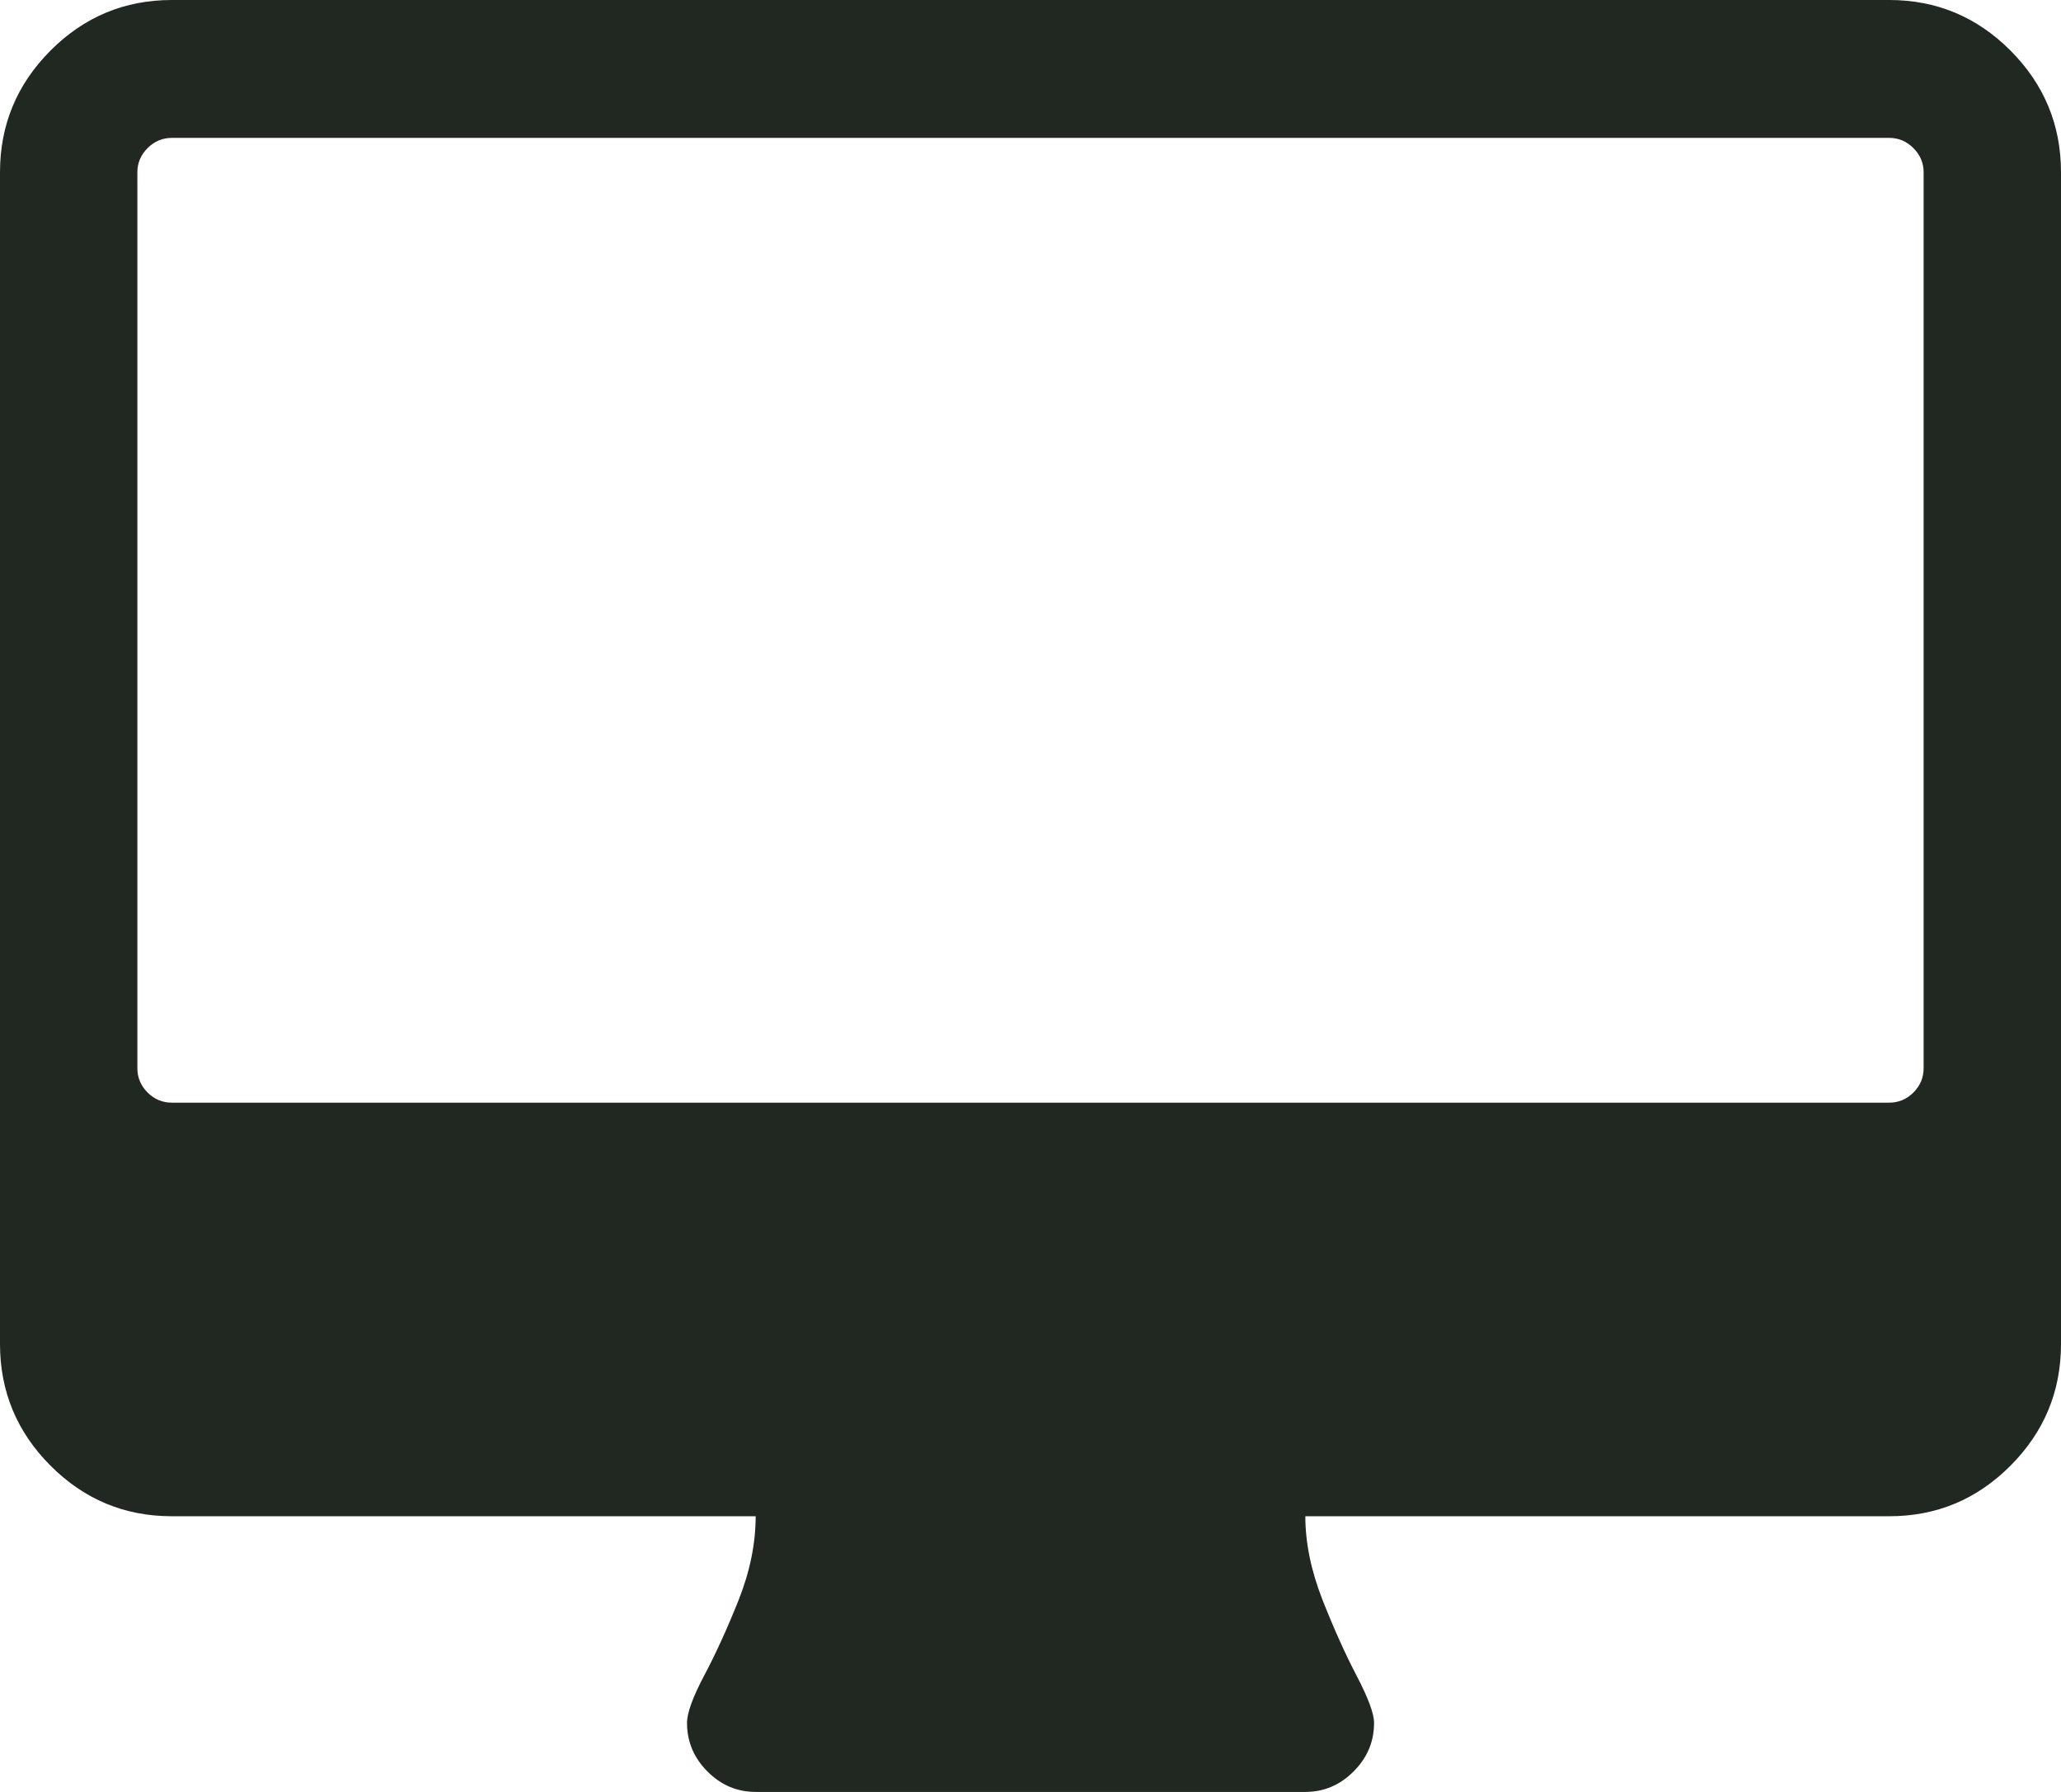 <?xml version="1.0" encoding="UTF-8"?>
<svg width="23px" height="20px" viewBox="0 0 23 20" version="1.1" xmlns="http://www.w3.org/2000/svg" xmlns:xlink="http://www.w3.org/1999/xlink">
    <!-- Generator: Sketch 46.2 (44496) - http://www.bohemiancoding.com/sketch -->
    <title>browse_ico</title>
    <desc>Created with Sketch.</desc>
    <defs></defs>
    <g id="desktop_1280" stroke="none" stroke-width="1" fill="none" fill-rule="evenodd">
        <g id="quick_cv_11" transform="translate(-250, -370)" fill="#212721">
            <g id="bt_browse" transform="translate(185, 330)">
                <path d="M86.467,51.923 C86.467,52.027 86.429,52.117 86.353,52.194 C86.277,52.269 86.187,52.307 86.083,52.307 L66.917,52.307 C66.813,52.307 66.723,52.269 66.647,52.194 C66.571,52.117 66.533,52.027 66.533,51.923 L66.533,41.923 C66.533,41.819 66.571,41.729 66.647,41.653 C66.723,41.577 66.813,41.539 66.917,41.539 L86.084,41.539 C86.187,41.539 86.277,41.577 86.353,41.653 C86.429,41.729 86.467,41.819 86.467,41.923 L86.467,51.923 Z M87.437,40.565 C87.061,40.188 86.61,40 86.083,40 L66.917,40 C66.39,40 65.939,40.188 65.563,40.565 C65.188,40.942 65,41.394 65,41.923 L65,55 C65,55.529 65.188,55.982 65.563,56.358 C65.939,56.735 66.39,56.923 66.917,56.923 L73.433,56.923 C73.433,57.227 73.369,57.54 73.242,57.86 C73.114,58.181 72.986,58.461 72.858,58.702 C72.731,58.942 72.667,59.118 72.667,59.23 C72.667,59.439 72.743,59.619 72.894,59.771 C73.046,59.924 73.226,60 73.433,60 L79.567,60 C79.774,60 79.954,59.924 80.106,59.771 C80.258,59.619 80.334,59.439 80.334,59.23 C80.334,59.126 80.269,58.952 80.142,58.708 C80.014,58.464 79.886,58.179 79.758,57.855 C79.631,57.53 79.567,57.219 79.567,56.923 L86.084,56.923 C86.611,56.923 87.062,56.735 87.437,56.358 C87.812,55.982 88,55.529 88,55 L88,41.923 C88,41.394 87.812,40.942 87.437,40.565 L87.437,40.565 Z" id="browse_ico"></path>
            </g>
        </g>
    </g>
</svg>